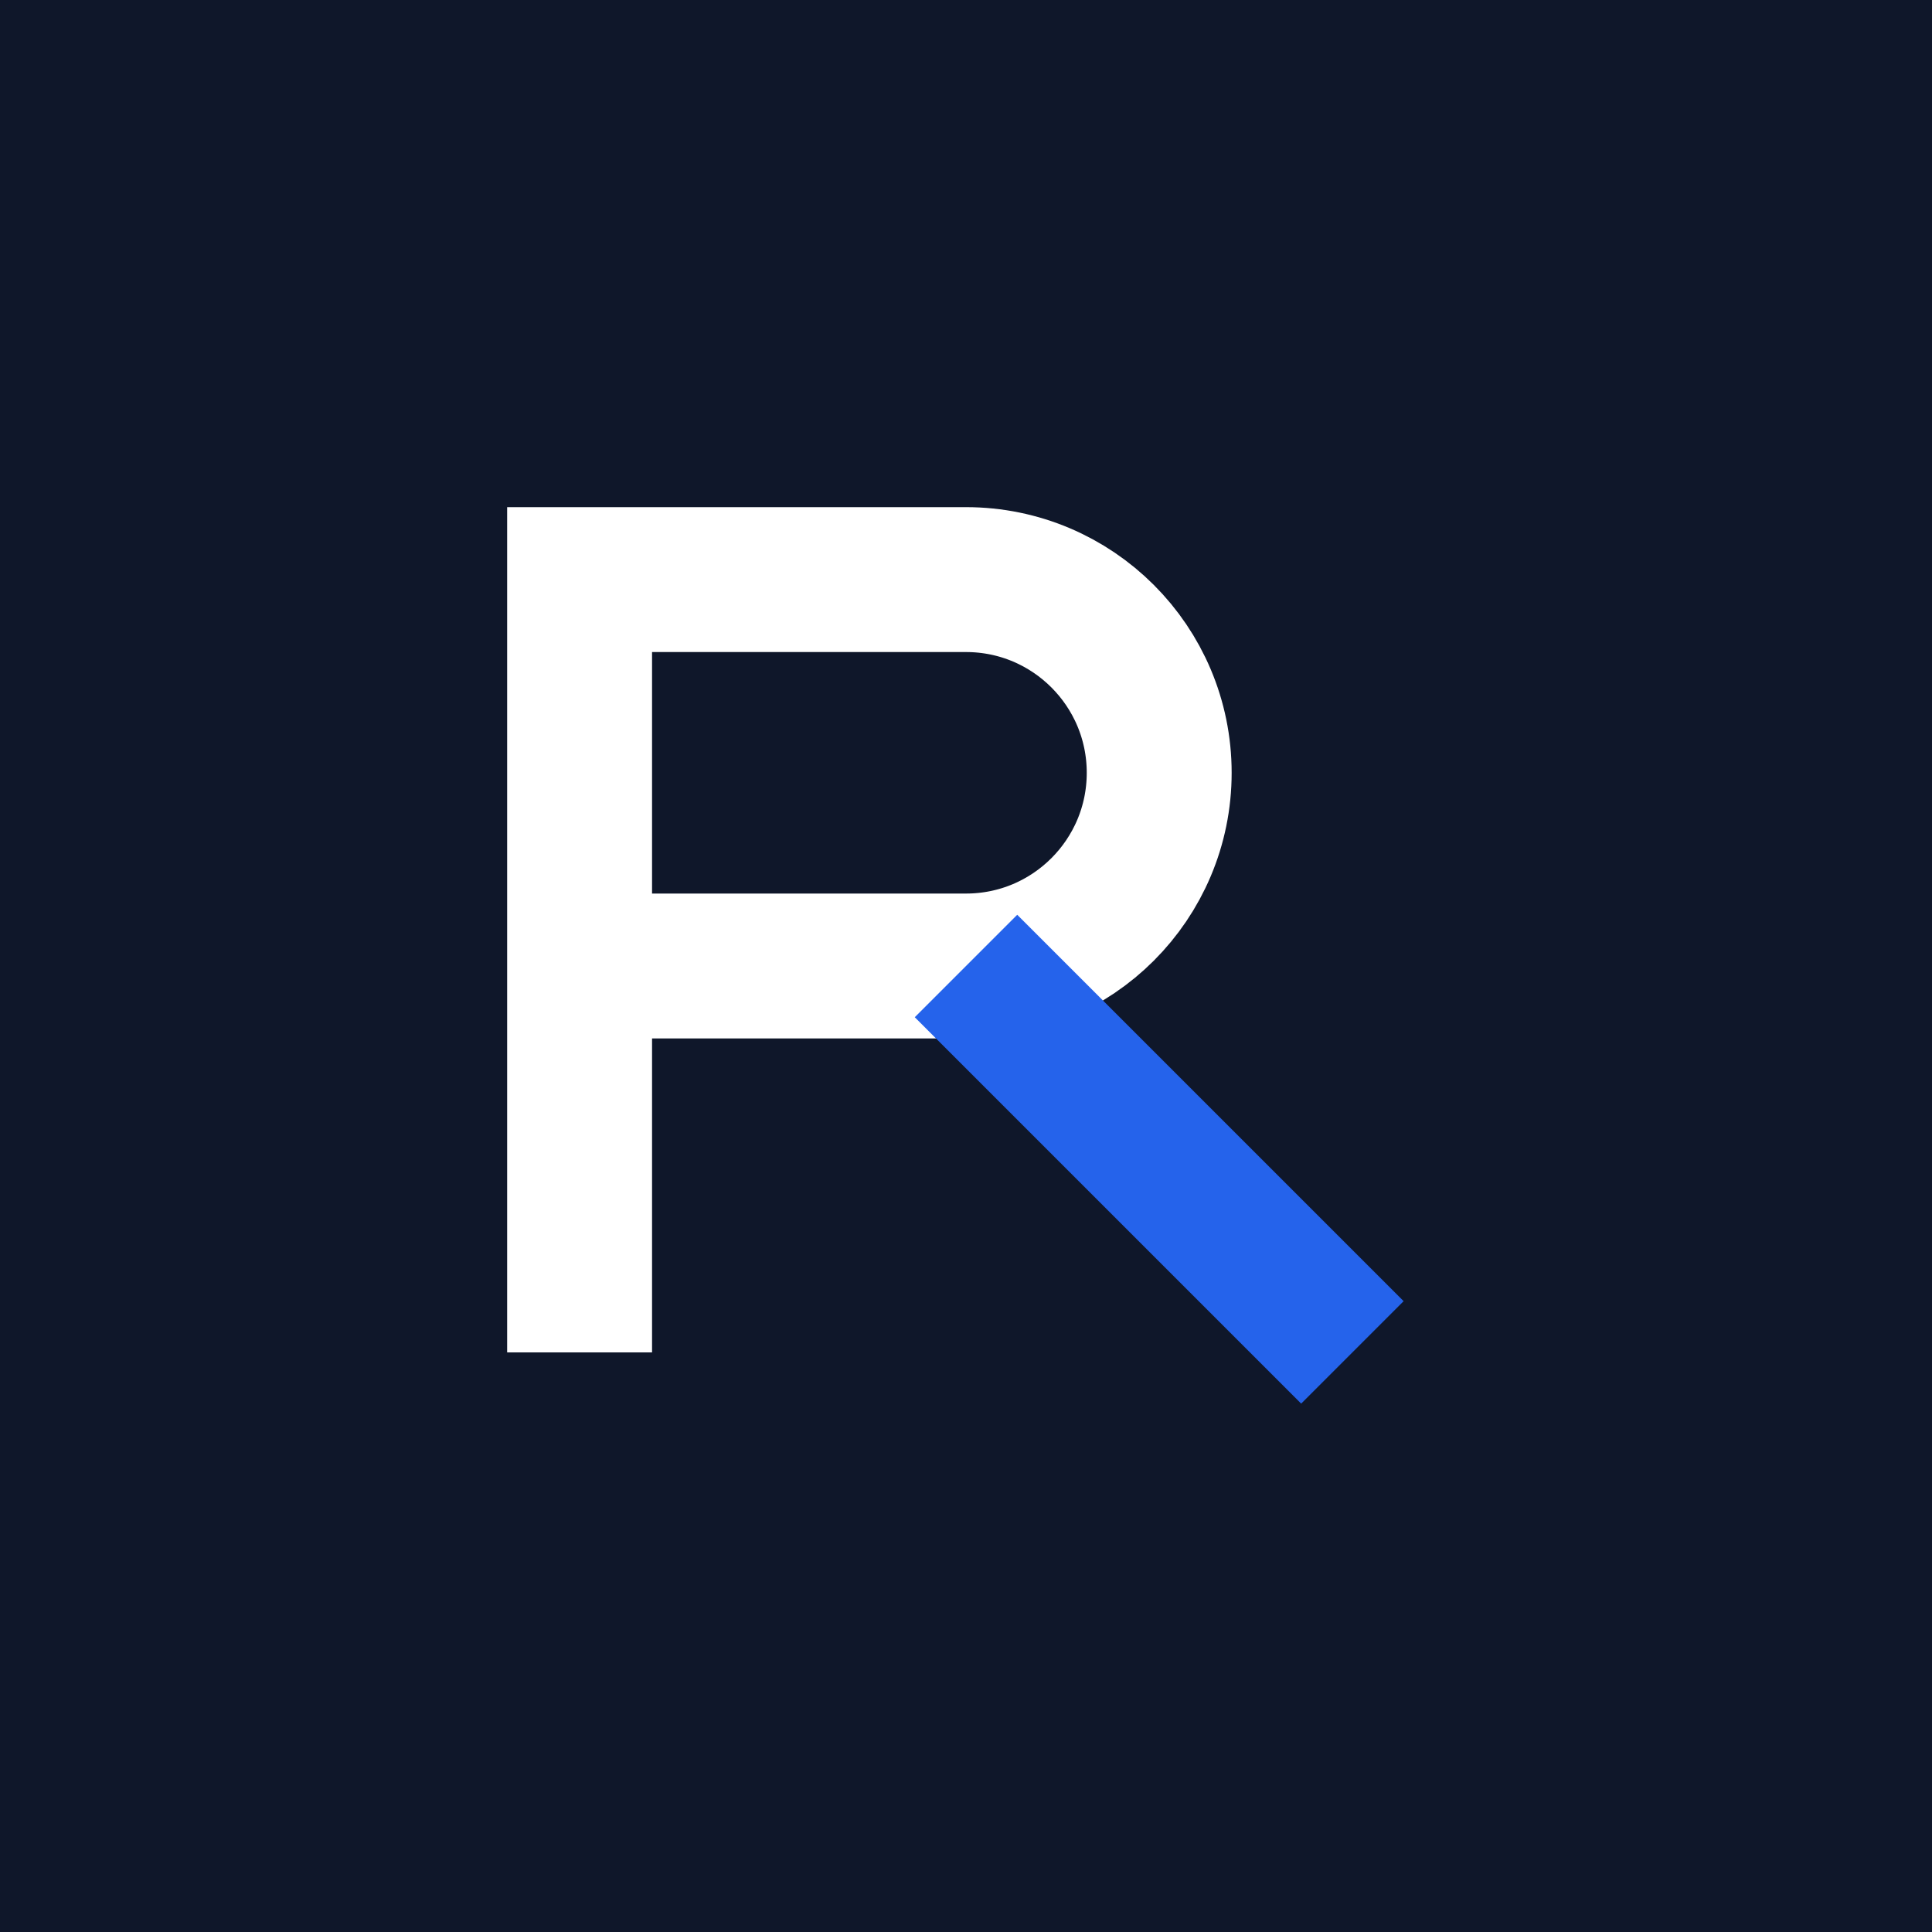 <svg width="40" height="40" viewBox="0 0 40 40" fill="none" xmlns="http://www.w3.org/2000/svg">
<rect width="40" height="40" fill="#0F172A"/>
<path d="M12 28V12H20C22.209 12 24 13.791 24 16C24 18.209 22.209 20 20 20H12" stroke="white" stroke-width="3"/>
<path d="M20 20L28 28" stroke="#2563EB" stroke-width="3"/>
</svg>